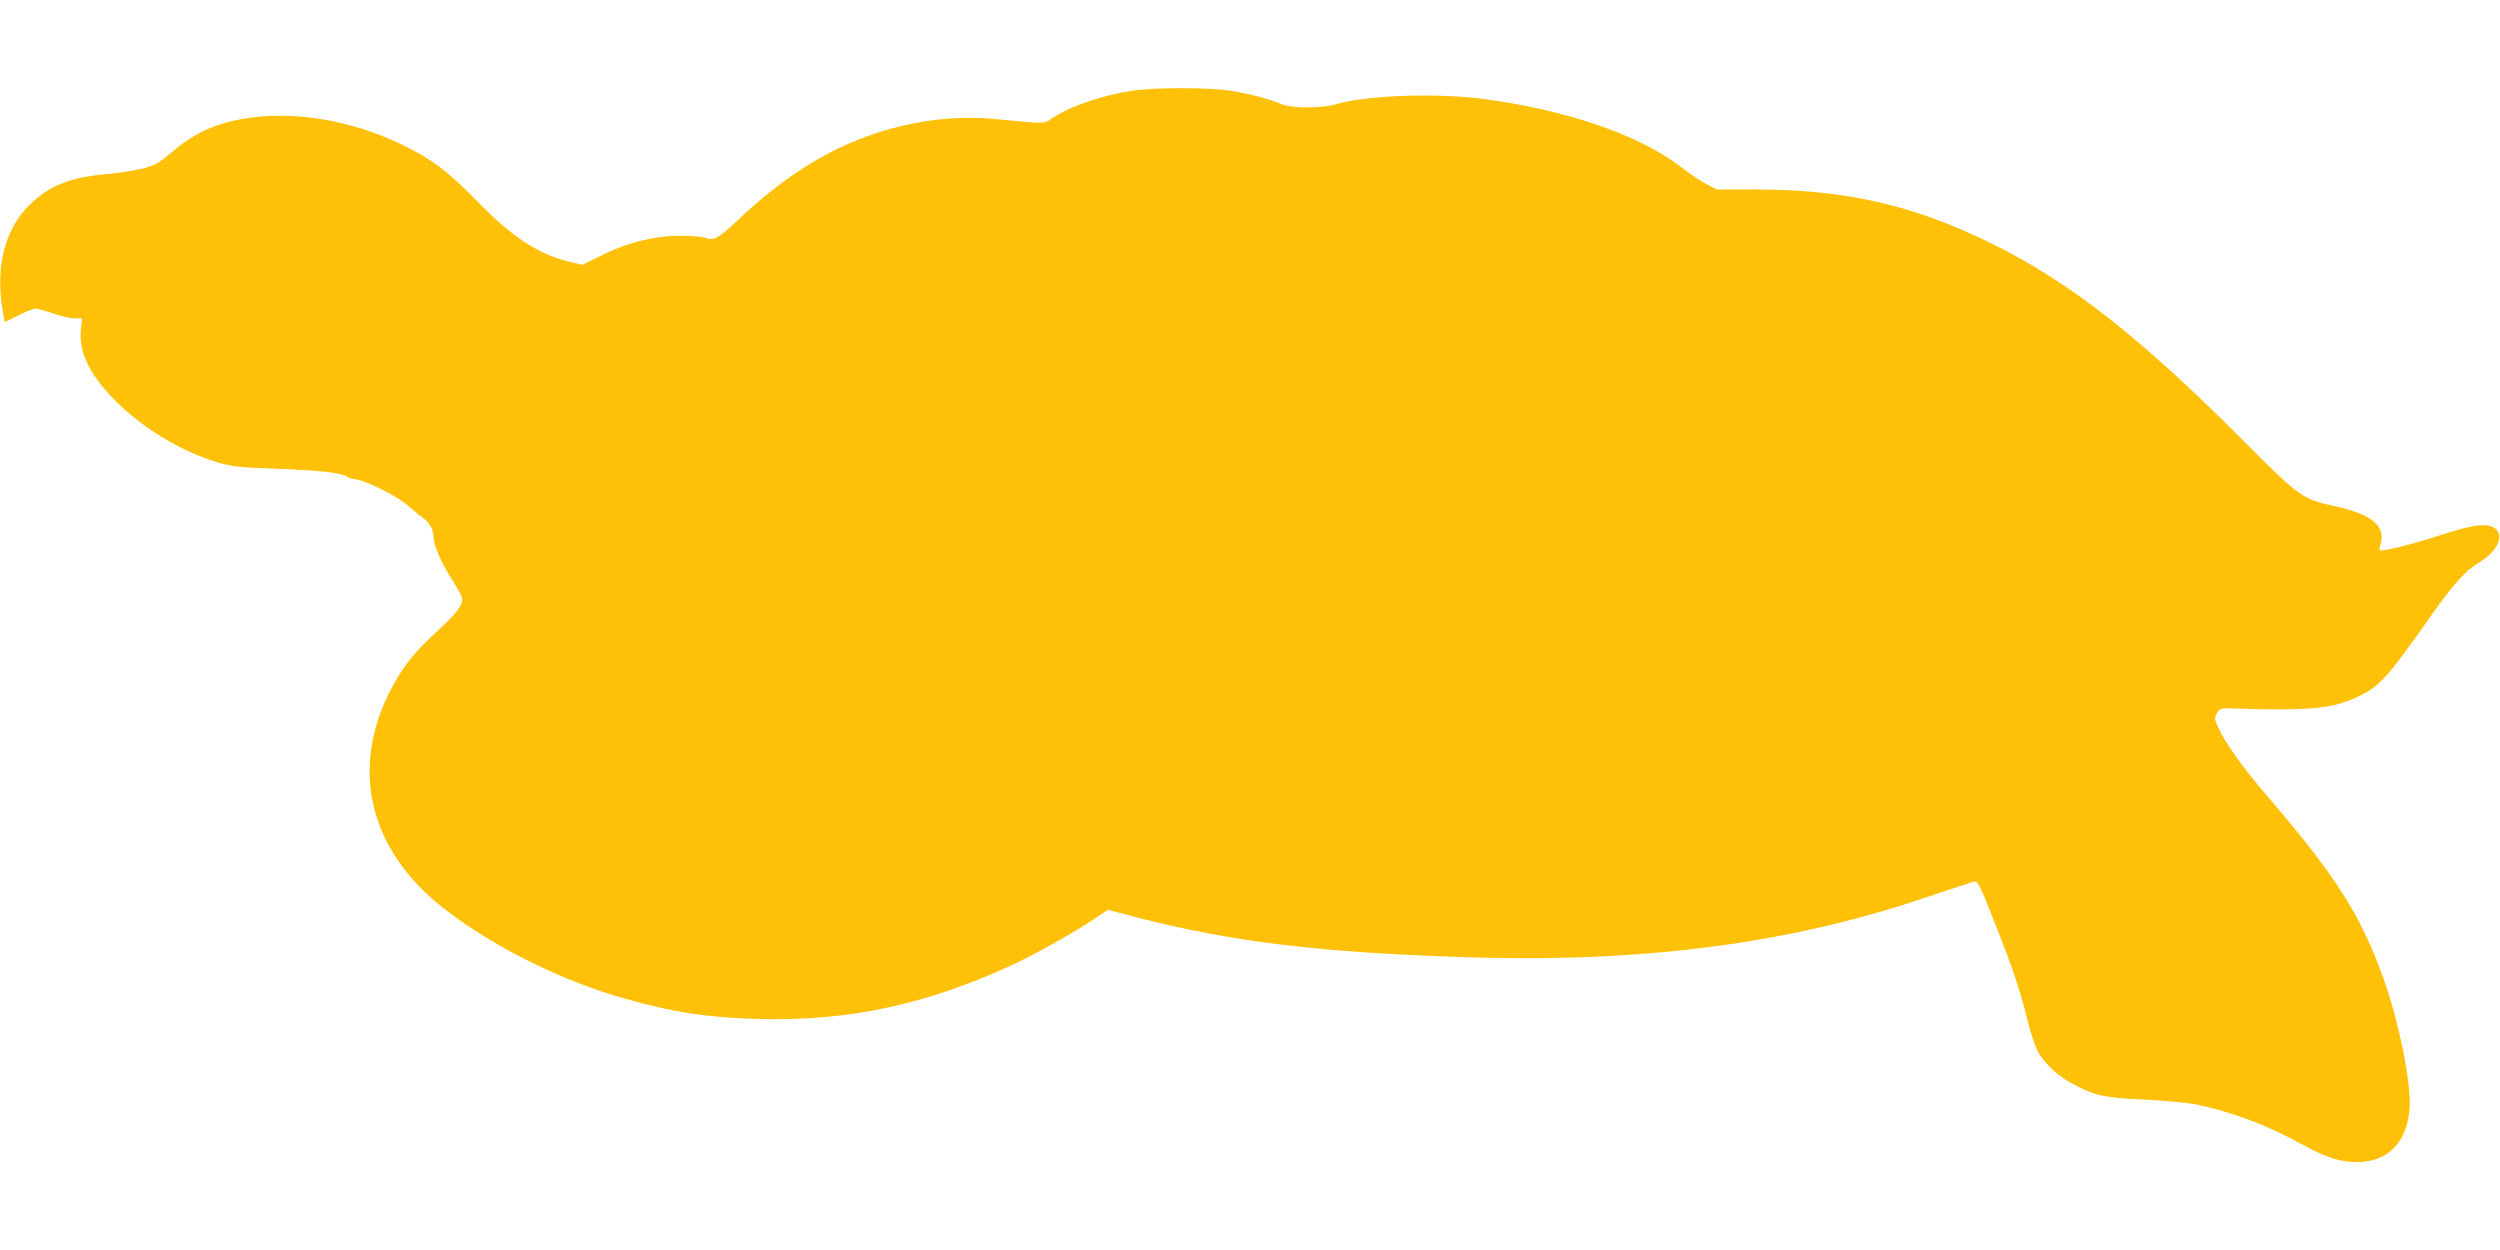 <?xml version="1.0" standalone="no"?>
<!DOCTYPE svg PUBLIC "-//W3C//DTD SVG 20010904//EN"
 "http://www.w3.org/TR/2001/REC-SVG-20010904/DTD/svg10.dtd">
<svg version="1.0" xmlns="http://www.w3.org/2000/svg"
 width="1280pt" height="640pt" viewBox="0 0 1280 640"
 preserveAspectRatio="xMidYMid meet">
<g transform="translate(0,640) scale(0.1,-0.1)"
fill="#ffc107" stroke="none">
<path d="M5793 5935 c-160 -25 -327 -84 -416 -147 -31 -22 -29 -22 -276 2
-199 20 -410 -5 -613 -71 -248 -81 -478 -225 -708 -444 -99 -94 -127 -110
-167 -93 -16 6 -74 11 -133 11 -134 -1 -269 -35 -401 -101 l-97 -48 -55 13
c-165 37 -303 126 -485 314 -150 154 -239 220 -393 293 -308 146 -653 183
-919 100 -85 -26 -170 -74 -244 -138 -28 -23 -62 -50 -76 -59 -39 -25 -134
-46 -260 -58 -194 -17 -300 -60 -401 -160 -122 -122 -171 -307 -138 -522 6
-40 12 -73 13 -75 2 -1 33 14 70 33 37 19 76 35 87 35 11 0 52 -11 91 -25 39
-14 89 -25 110 -25 l38 0 -6 -58 c-12 -113 44 -229 173 -360 139 -141 337
-262 523 -318 76 -23 110 -27 310 -34 211 -8 332 -21 355 -40 6 -5 28 -11 50
-15 60 -10 214 -89 265 -135 25 -22 60 -50 77 -63 32 -21 53 -61 53 -99 0 -38
41 -133 89 -207 27 -42 52 -86 56 -99 10 -34 -24 -80 -132 -179 -113 -104
-168 -173 -228 -286 -219 -413 -115 -838 280 -1138 252 -193 599 -364 918
-453 249 -70 416 -96 677 -103 468 -13 873 75 1323 286 112 54 301 160 394
222 l75 51 136 -36 c496 -128 945 -183 1700 -207 911 -29 1660 70 2368 311
115 39 219 73 230 76 20 5 29 -12 102 -198 95 -237 132 -349 173 -512 16 -66
41 -140 55 -164 37 -63 105 -125 183 -165 110 -58 158 -68 361 -77 102 -5 221
-16 265 -25 180 -37 367 -107 545 -206 118 -65 192 -89 278 -89 157 0 256 101
269 273 10 131 -56 454 -139 682 -114 314 -242 514 -582 910 -130 151 -225
283 -260 364 -18 39 -19 45 -5 70 13 23 21 26 64 24 416 -13 525 -3 660 61
108 51 149 96 370 411 111 158 178 233 239 269 95 56 138 134 97 175 -36 36
-109 29 -286 -29 -137 -45 -302 -86 -311 -77 -2 2 0 17 5 33 26 92 -47 152
-237 193 -162 35 -179 47 -447 316 -541 544 -906 831 -1310 1029 -397 196
-747 276 -1208 276 l-198 0 -57 30 c-31 17 -88 56 -127 86 -210 164 -599 296
-1025 349 -244 30 -595 16 -745 -30 -69 -20 -221 -20 -271 1 -64 27 -163 53
-261 69 -113 18 -393 18 -510 0z"/>
</g>
</svg>
